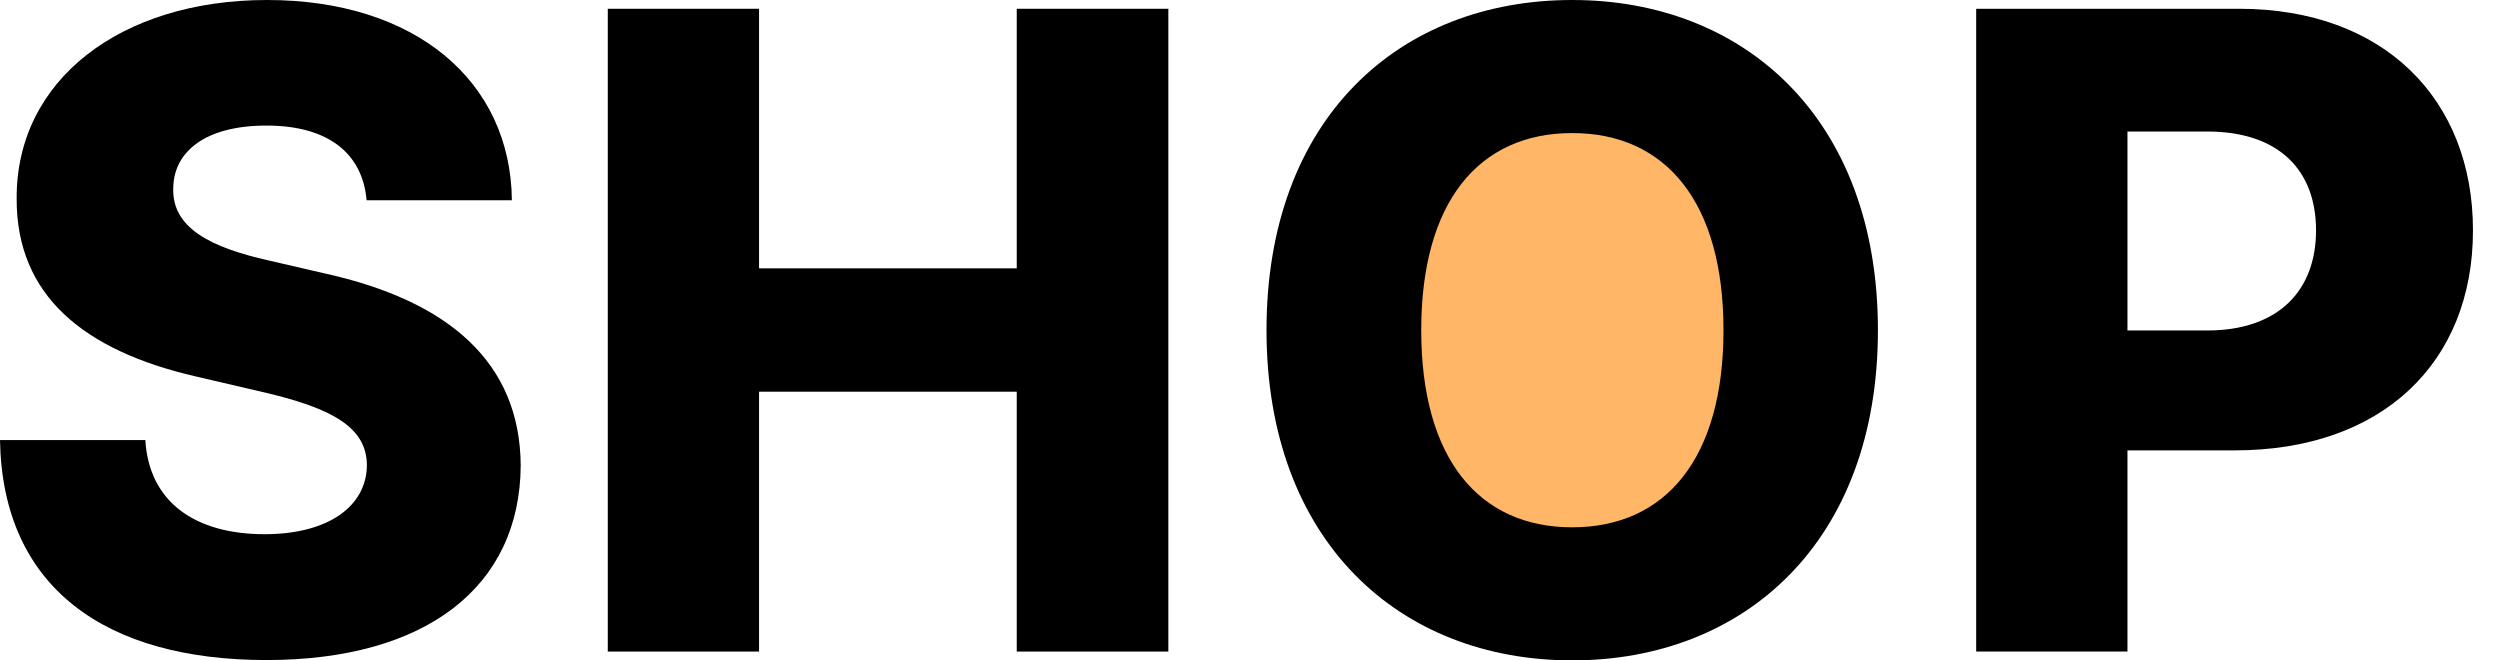 <?xml version="1.0" encoding="utf-8"?>
<svg xmlns="http://www.w3.org/2000/svg" fill="none" height="100%" overflow="visible" preserveAspectRatio="none" style="display: block;" viewBox="0 0 53 14" width="100%">
<g id="SHOP">
<ellipse cx="33.332" cy="6.951" fill="#FFB666" id="Ellipse 1069" rx="4.725" ry="5.539"/>
<path d="M41.895 0.186H47.47C50.538 0.186 52.427 2.102 52.427 4.884C52.427 7.692 50.498 9.548 47.377 9.548H45.102V13.813H41.895V0.186ZM45.102 7.006H46.792C48.302 7.006 49.1 6.161 49.1 4.884C49.1 3.599 48.302 2.788 46.792 2.788H45.102V7.006Z" fill="black" id="Vector"/>
<path d="M39.812 7C39.812 11.492 36.977 14 33.331 14C29.665 14 26.85 11.472 26.85 7C26.85 2.509 29.665 9.33238e-06 33.331 9.33238e-06C36.977 9.33238e-06 39.812 2.509 39.812 7ZM36.538 7C36.538 4.292 35.32 2.821 33.331 2.821C31.341 2.821 30.13 4.292 30.13 7C30.13 9.708 31.341 11.179 33.331 11.179C35.32 11.179 36.538 9.708 36.538 7Z" fill="black" id="Vector_2"/>
<path d="M16.092 13.813H12.885V0.186H16.092V5.689H21.555V0.186H24.769V13.813H21.555V8.304H16.092V13.813Z" fill="black" id="Vector_3"/>
<path d="M10.852 4.245H7.772C7.685 3.247 6.953 2.662 5.649 2.662C4.345 2.662 3.679 3.221 3.673 3.992C3.646 4.837 4.478 5.25 5.702 5.523L6.88 5.796C9.508 6.375 11.025 7.679 11.039 9.868C11.025 12.443 9.029 13.993 5.649 13.993C2.242 13.993 0.053 12.463 0 9.329H3.081C3.16 10.646 4.139 11.325 5.609 11.325C6.96 11.325 7.772 10.733 7.778 9.861C7.772 9.069 7.066 8.657 5.569 8.311L4.139 7.978C1.79 7.433 0.346 6.275 0.353 4.212C0.339 1.69 2.568 0 5.662 0C8.803 0 10.826 1.717 10.852 4.245Z" fill="black" id="Vector_4"/>
</g>
</svg>